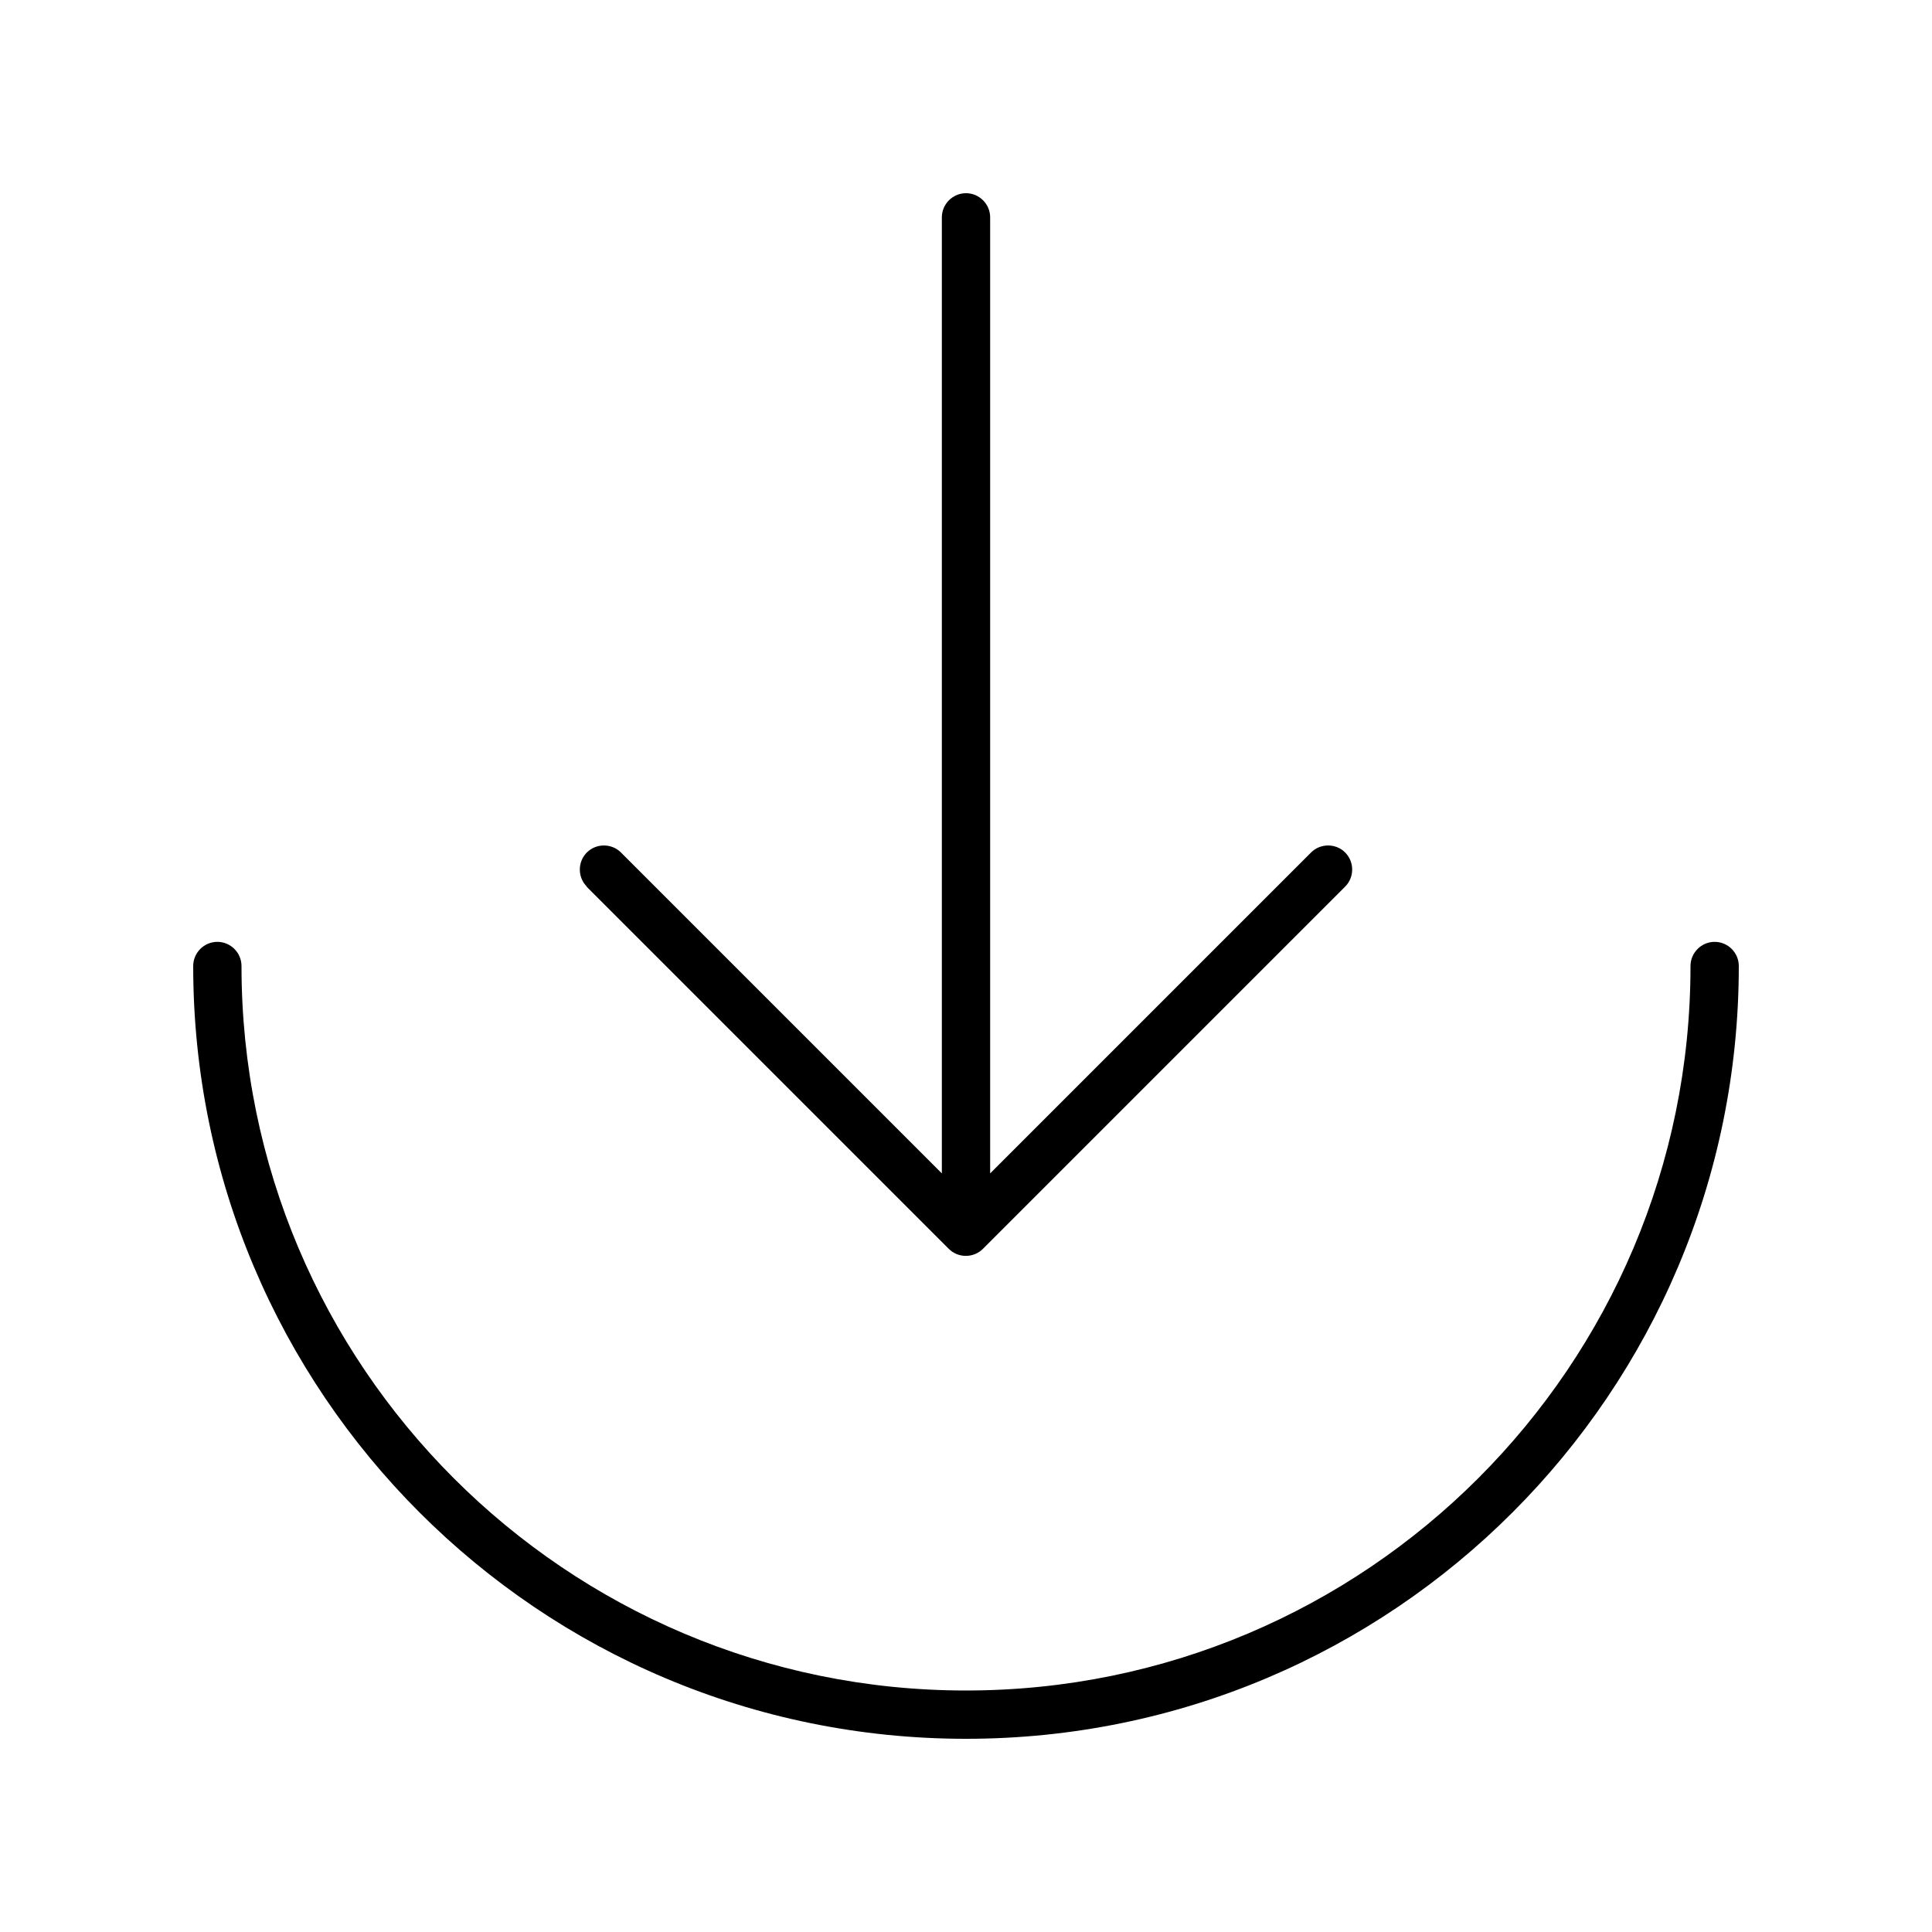 <svg xmlns="http://www.w3.org/2000/svg" viewBox="0 0 640 640"><!--! Font Awesome Pro 7.1.0 by @fontawesome - https://fontawesome.com License - https://fontawesome.com/license (Commercial License) Copyright 2025 Fonticons, Inc. --><path opacity=".4" fill="currentColor" d=""/><path fill="currentColor" d="M320 560C187.5 560 80 452.5 80 320C80 315.6 76.4 312 72 312C67.6 312 64 315.6 64 320C64 461.4 178.6 576 320 576C461.4 576 576 461.4 576 320C576 315.6 572.4 312 568 312C563.6 312 560 315.6 560 320C560 452.5 452.5 560 320 560zM194.3 293.7L314.3 413.7C317.4 416.8 322.5 416.8 325.6 413.7L445.6 293.7C448.7 290.6 448.7 285.5 445.6 282.4C442.5 279.3 437.4 279.3 434.3 282.4L328 388.7L328 72C328 67.6 324.4 64 320 64C315.6 64 312 67.6 312 72L312 388.7L205.7 282.4C202.6 279.3 197.5 279.3 194.4 282.4C191.3 285.5 191.3 290.6 194.4 293.7z"/></svg>